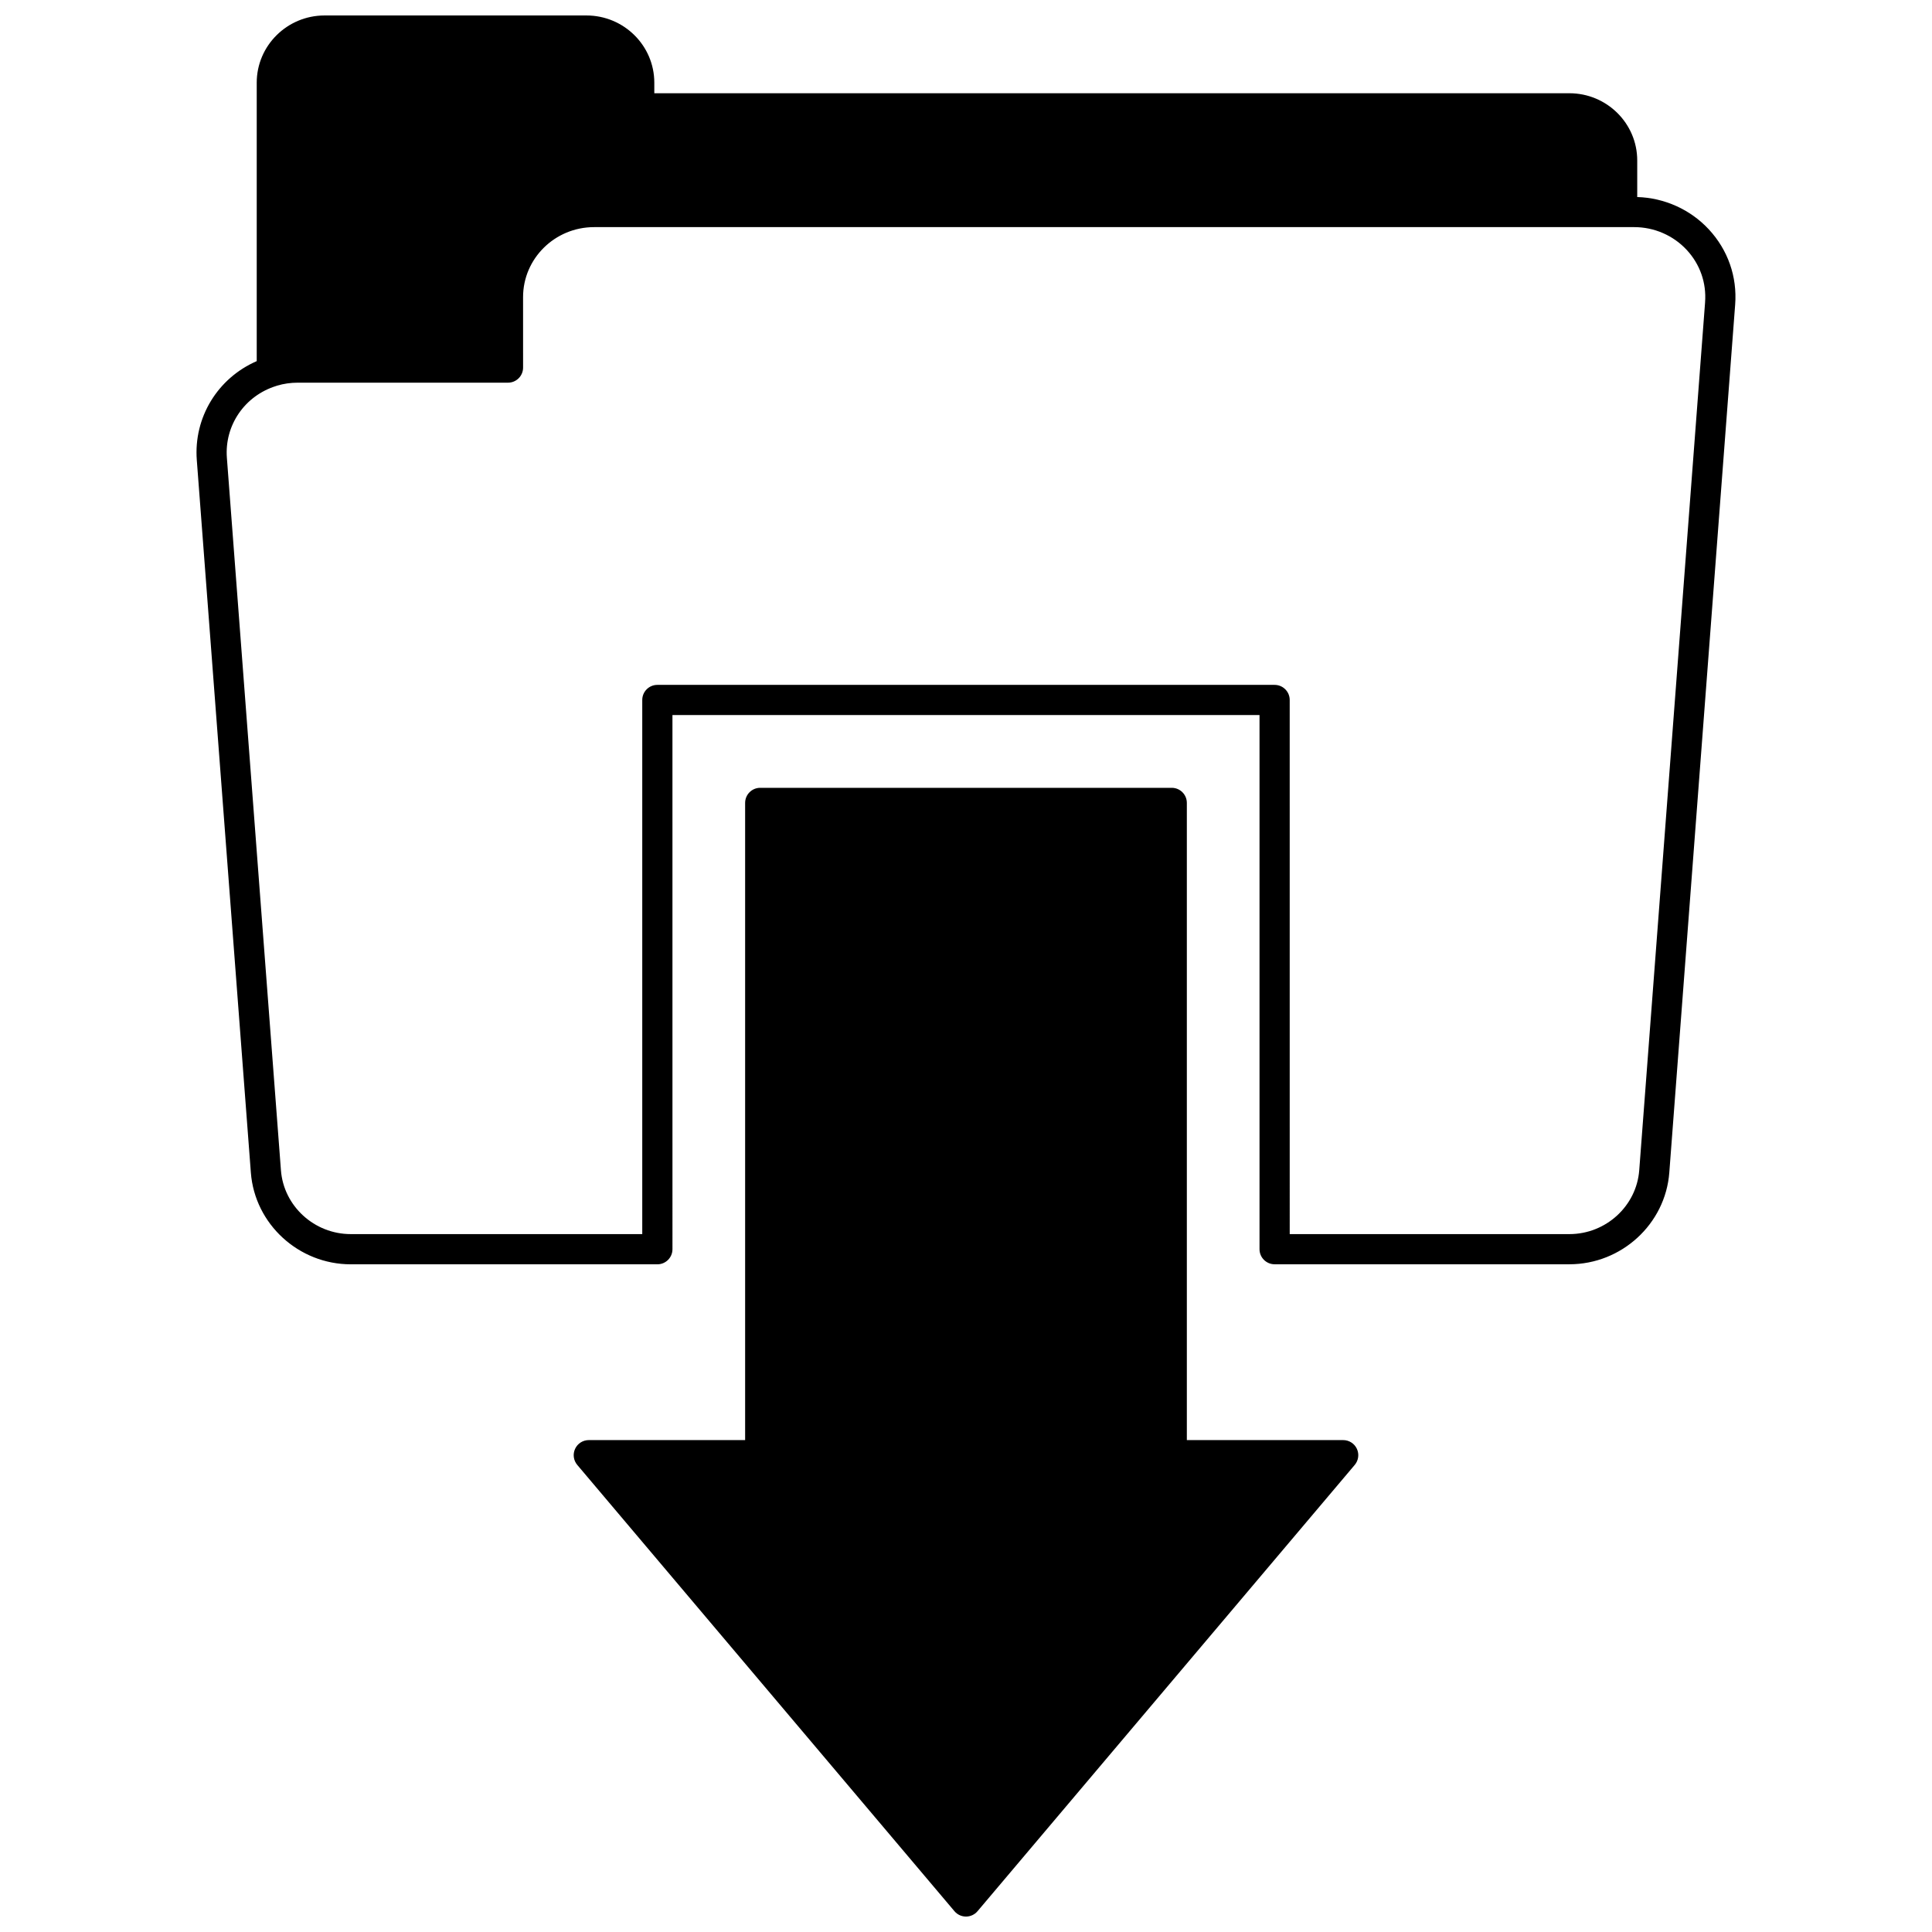 <?xml version="1.0" encoding="UTF-8"?>
<!-- Uploaded to: SVG Repo, www.svgrepo.com, Generator: SVG Repo Mixer Tools -->
<svg width="800px" height="800px" version="1.1" viewBox="144 144 512 512" xmlns="http://www.w3.org/2000/svg">
 <defs>
  <clipPath id="b">
   <path d="m196 148.09h408v331.91h-408z"/>
  </clipPath>
  <clipPath id="a">
   <path d="m296 352h208v299.9h-208z"/>
  </clipPath>
 </defs>
 <g>
  <g clip-path="url(#b)">
   <path d="m596.87 204.8c-4.891-5.277-11.777-8.375-18.988-8.582v-9.695c0-9.824-8.066-17.812-17.984-17.812h-242.5v-2.801c0-9.824-8.066-17.812-17.984-17.812h-69.395c-9.914 0-17.984 7.992-17.984 17.812v73.793c-10.316 4.488-16.75 14.887-15.879 26.254l14.324 188.79c1.031 13.629 12.664 24.309 26.48 24.309h81.25c2.207 0 4-1.789 4-4l-0.004-141.56h155.58v141.55c0 2.207 1.789 4 4 4h78.121c13.816 0 25.449-10.68 26.477-24.309l17.453-230.02c0.562-7.387-1.91-14.461-6.969-19.922zm-1.004 19.316-17.453 230.02c-0.719 9.484-8.844 16.914-18.504 16.914h-74.121l-0.004-141.55c0-2.207-1.789-4-4-4h-163.58c-2.207 0-4 1.789-4 4v141.55h-77.25c-9.66 0-17.785-7.43-18.504-16.918l-14.324-188.79c-0.66-8.629 4.723-16.473 13.094-19.066 0.078-0.023 0.156-0.051 0.234-0.082 1.75-0.52 3.574-0.781 5.43-0.781h55.738c2.207 0 4-1.789 4-4l-0.004-18.68c0-10.227 8.445-18.543 18.824-18.543h275.66c5.273 0 10.336 2.199 13.895 6.039 3.527 3.809 5.254 8.738 4.863 13.883z"/>
  </g>
  <g clip-path="url(#a)">
   <path d="m499.96 525.64h-41.434v-168.86c0-2.207-1.789-4-4-4h-109.06c-2.207 0-4 1.789-4 4v168.86h-41.434c-1.555 0-2.973 0.902-3.625 2.316-0.656 1.414-0.434 3.074 0.574 4.266l99.961 118.27c0.758 0.898 1.875 1.418 3.055 1.418 1.176 0 2.293-0.52 3.055-1.418l99.961-118.27c1.004-1.188 1.23-2.852 0.574-4.266-0.656-1.414-2.074-2.316-3.629-2.316z"/>
  </g>
 </g>
</svg>